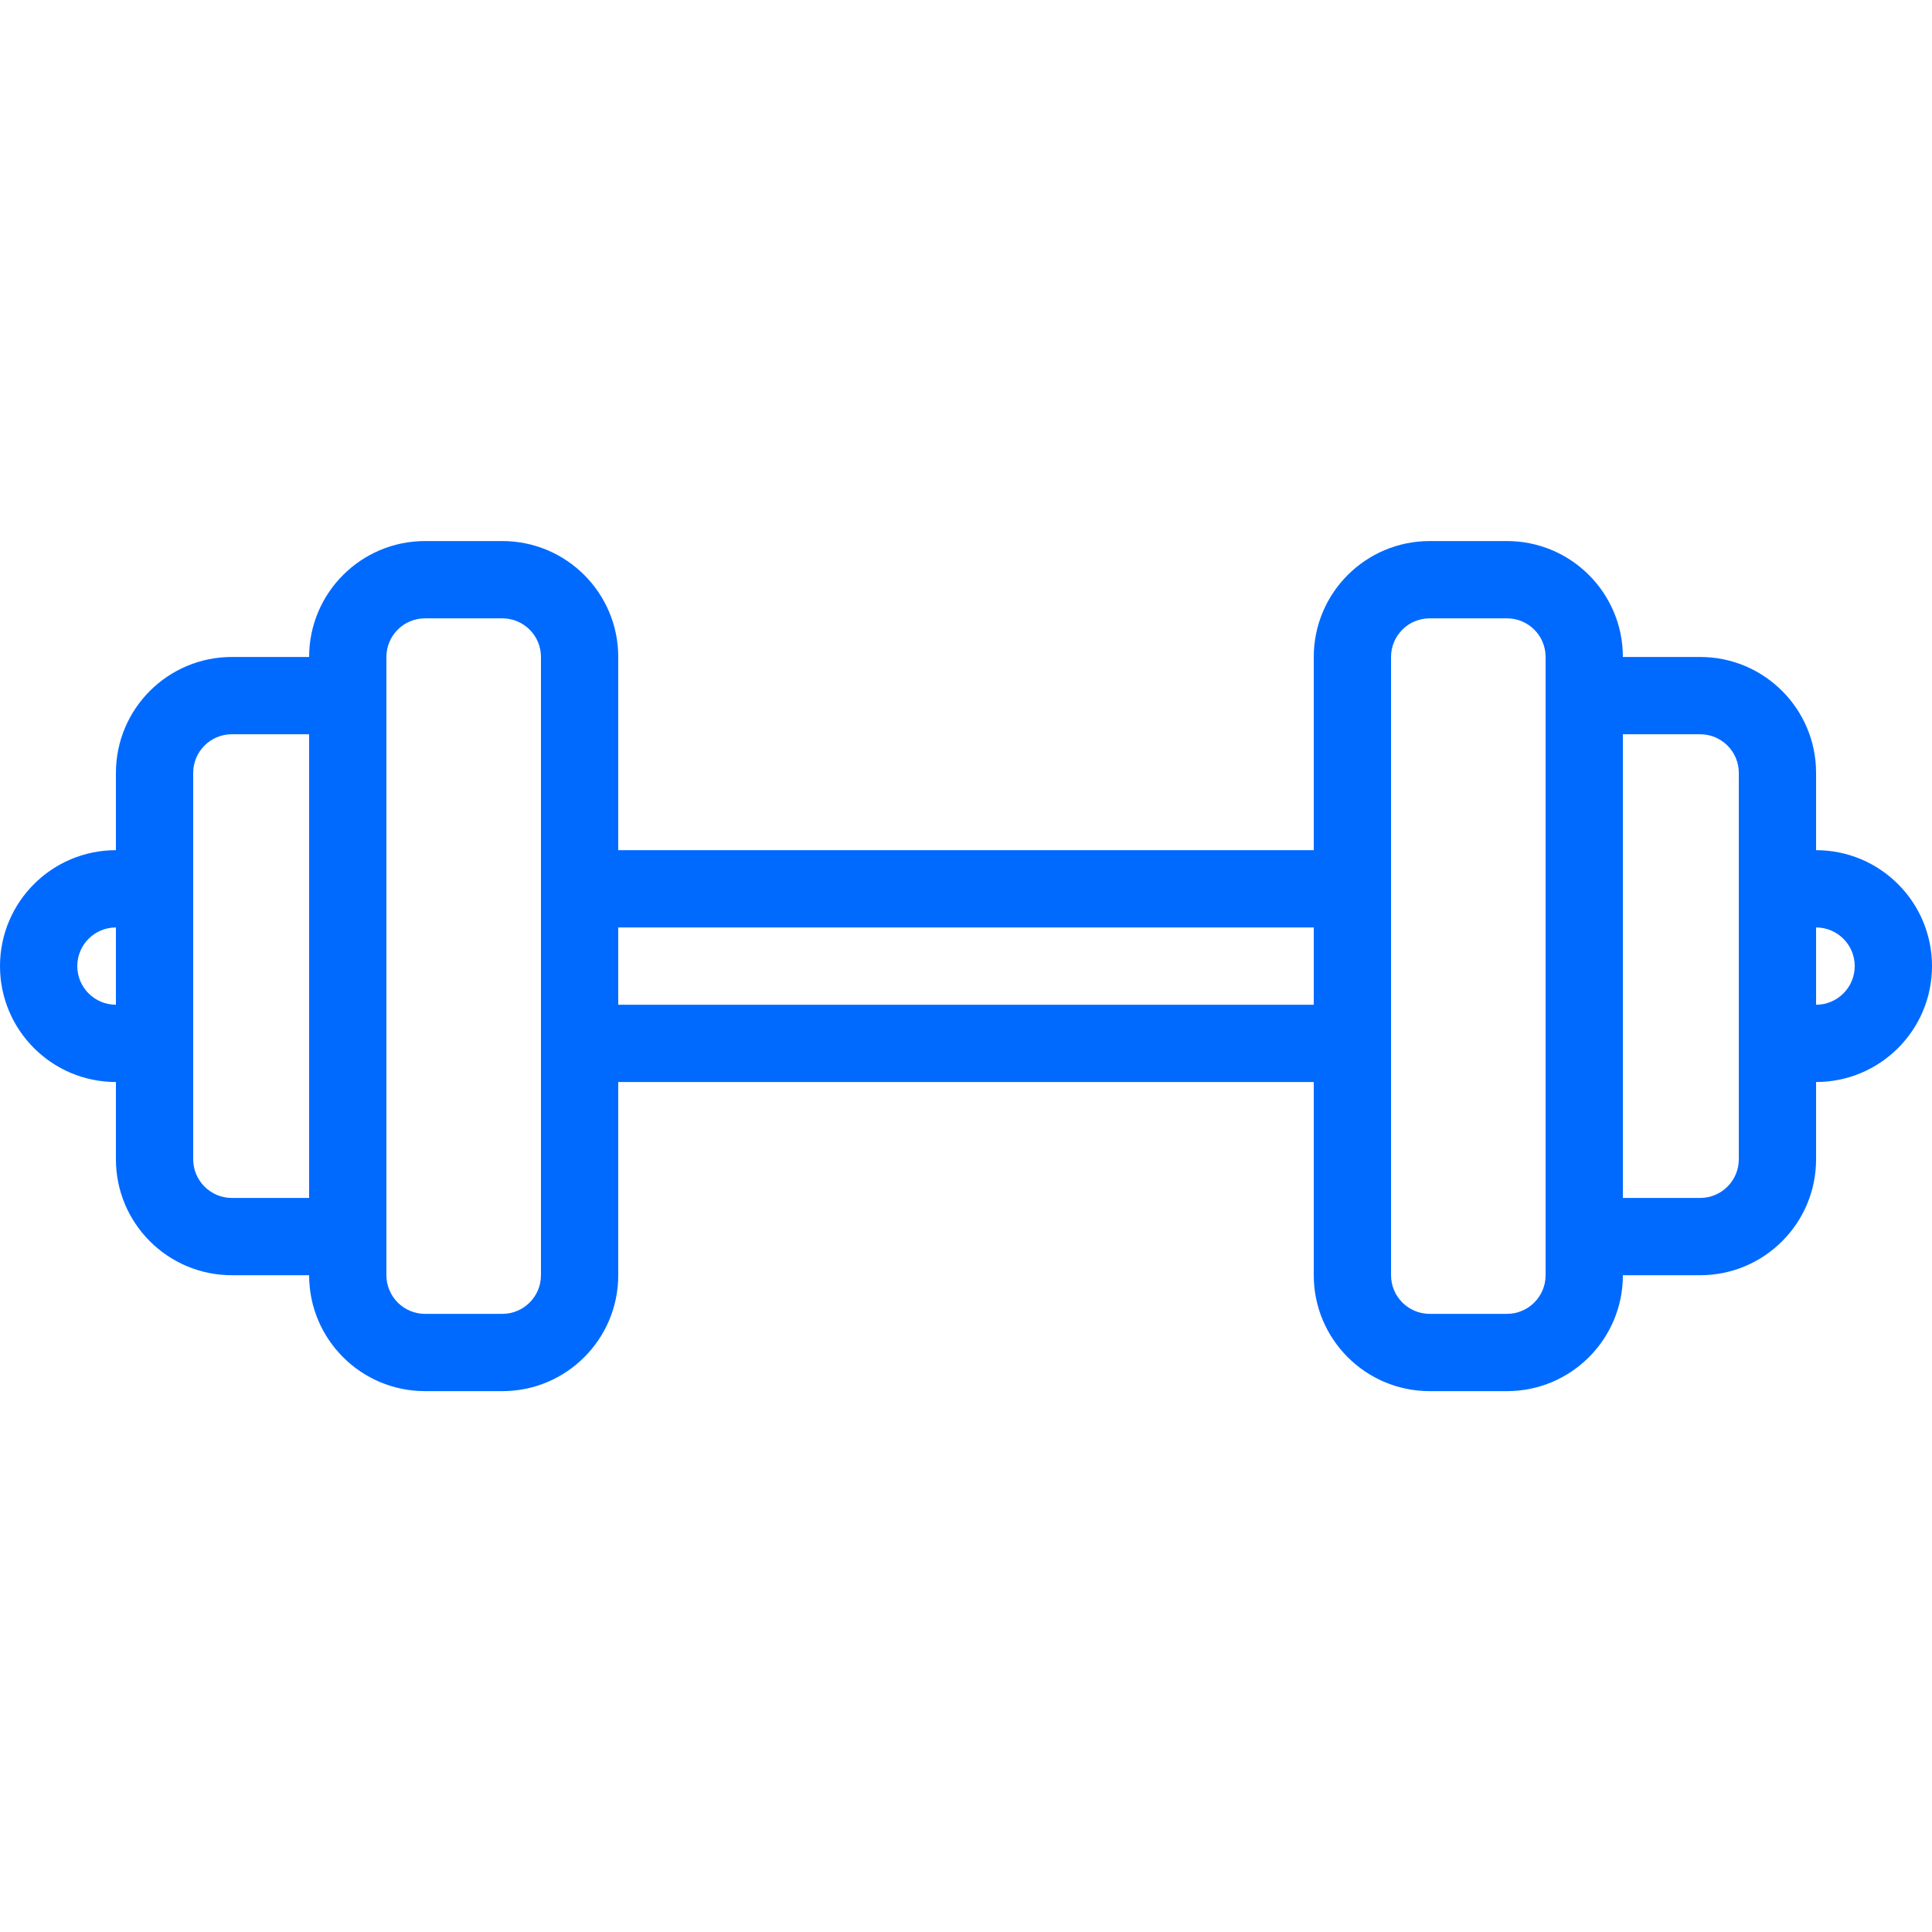 <?xml version="1.0" encoding="UTF-8"?> <svg xmlns="http://www.w3.org/2000/svg" width="60" height="60" viewBox="0 0 60 60" fill="none"><g id="fi_1296767" clip-path="url(#clip0_752_1890)"><path id="Vector" d="M56.4 26.403V24.003C56.4 22.015 54.788 20.403 52.8 20.403H50.4C50.4 18.415 48.788 16.803 46.8 16.803H44.4C42.412 16.803 40.8 18.415 40.8 20.403V26.403H19.2V20.403C19.2 18.415 17.588 16.803 15.6 16.803H13.2C11.212 16.803 9.6 18.415 9.6 20.403H7.2C5.212 20.403 3.6 22.015 3.6 24.003V26.403C1.612 26.403 0 28.015 0 30.003C0 31.991 1.612 33.603 3.6 33.603V36.003C3.6 37.991 5.212 39.603 7.2 39.603H9.6C9.6 41.591 11.212 43.203 13.2 43.203H15.6C17.588 43.203 19.2 41.591 19.2 39.603V33.603H40.8V39.603C40.8 41.591 42.412 43.203 44.4 43.203H46.8C48.788 43.203 50.4 41.591 50.4 39.603H52.8C54.788 39.603 56.4 37.991 56.4 36.003V33.603C58.388 33.603 60 31.991 60 30.003C60 28.015 58.388 26.403 56.4 26.403ZM56.4 31.203V28.803C57.063 28.803 57.6 29.34 57.6 30.003C57.6 30.665 57.063 31.203 56.4 31.203ZM52.8 37.203H50.4V22.803H52.8C53.463 22.803 54 23.34 54 24.003V36.003C54 36.665 53.463 37.203 52.8 37.203ZM46.8 40.803H44.4C43.737 40.803 43.2 40.265 43.2 39.603V20.403C43.2 19.74 43.737 19.203 44.4 19.203H46.8C47.463 19.203 48 19.74 48 20.403V39.603C48 40.265 47.463 40.803 46.8 40.803ZM15.6 40.803H13.2C12.537 40.803 12 40.265 12 39.603V20.403C12 19.74 12.537 19.203 13.2 19.203H15.6C16.263 19.203 16.8 19.74 16.8 20.403V39.603C16.8 40.265 16.263 40.803 15.6 40.803ZM6 36.003V24.003C6 23.34 6.537 22.803 7.2 22.803H9.6V37.203H7.2C6.537 37.203 6 36.665 6 36.003ZM2.4 30.003C2.4 29.34 2.937 28.803 3.6 28.803V31.203C2.937 31.203 2.4 30.665 2.4 30.003ZM19.2 28.803H40.8V31.203H19.2V28.803Z" fill="#006AFF"></path></g><defs><clipPath id="clip0_752_1890"><rect width="60" height="60" fill="white" transform="translate(0 0.002)"></rect></clipPath></defs></svg> 